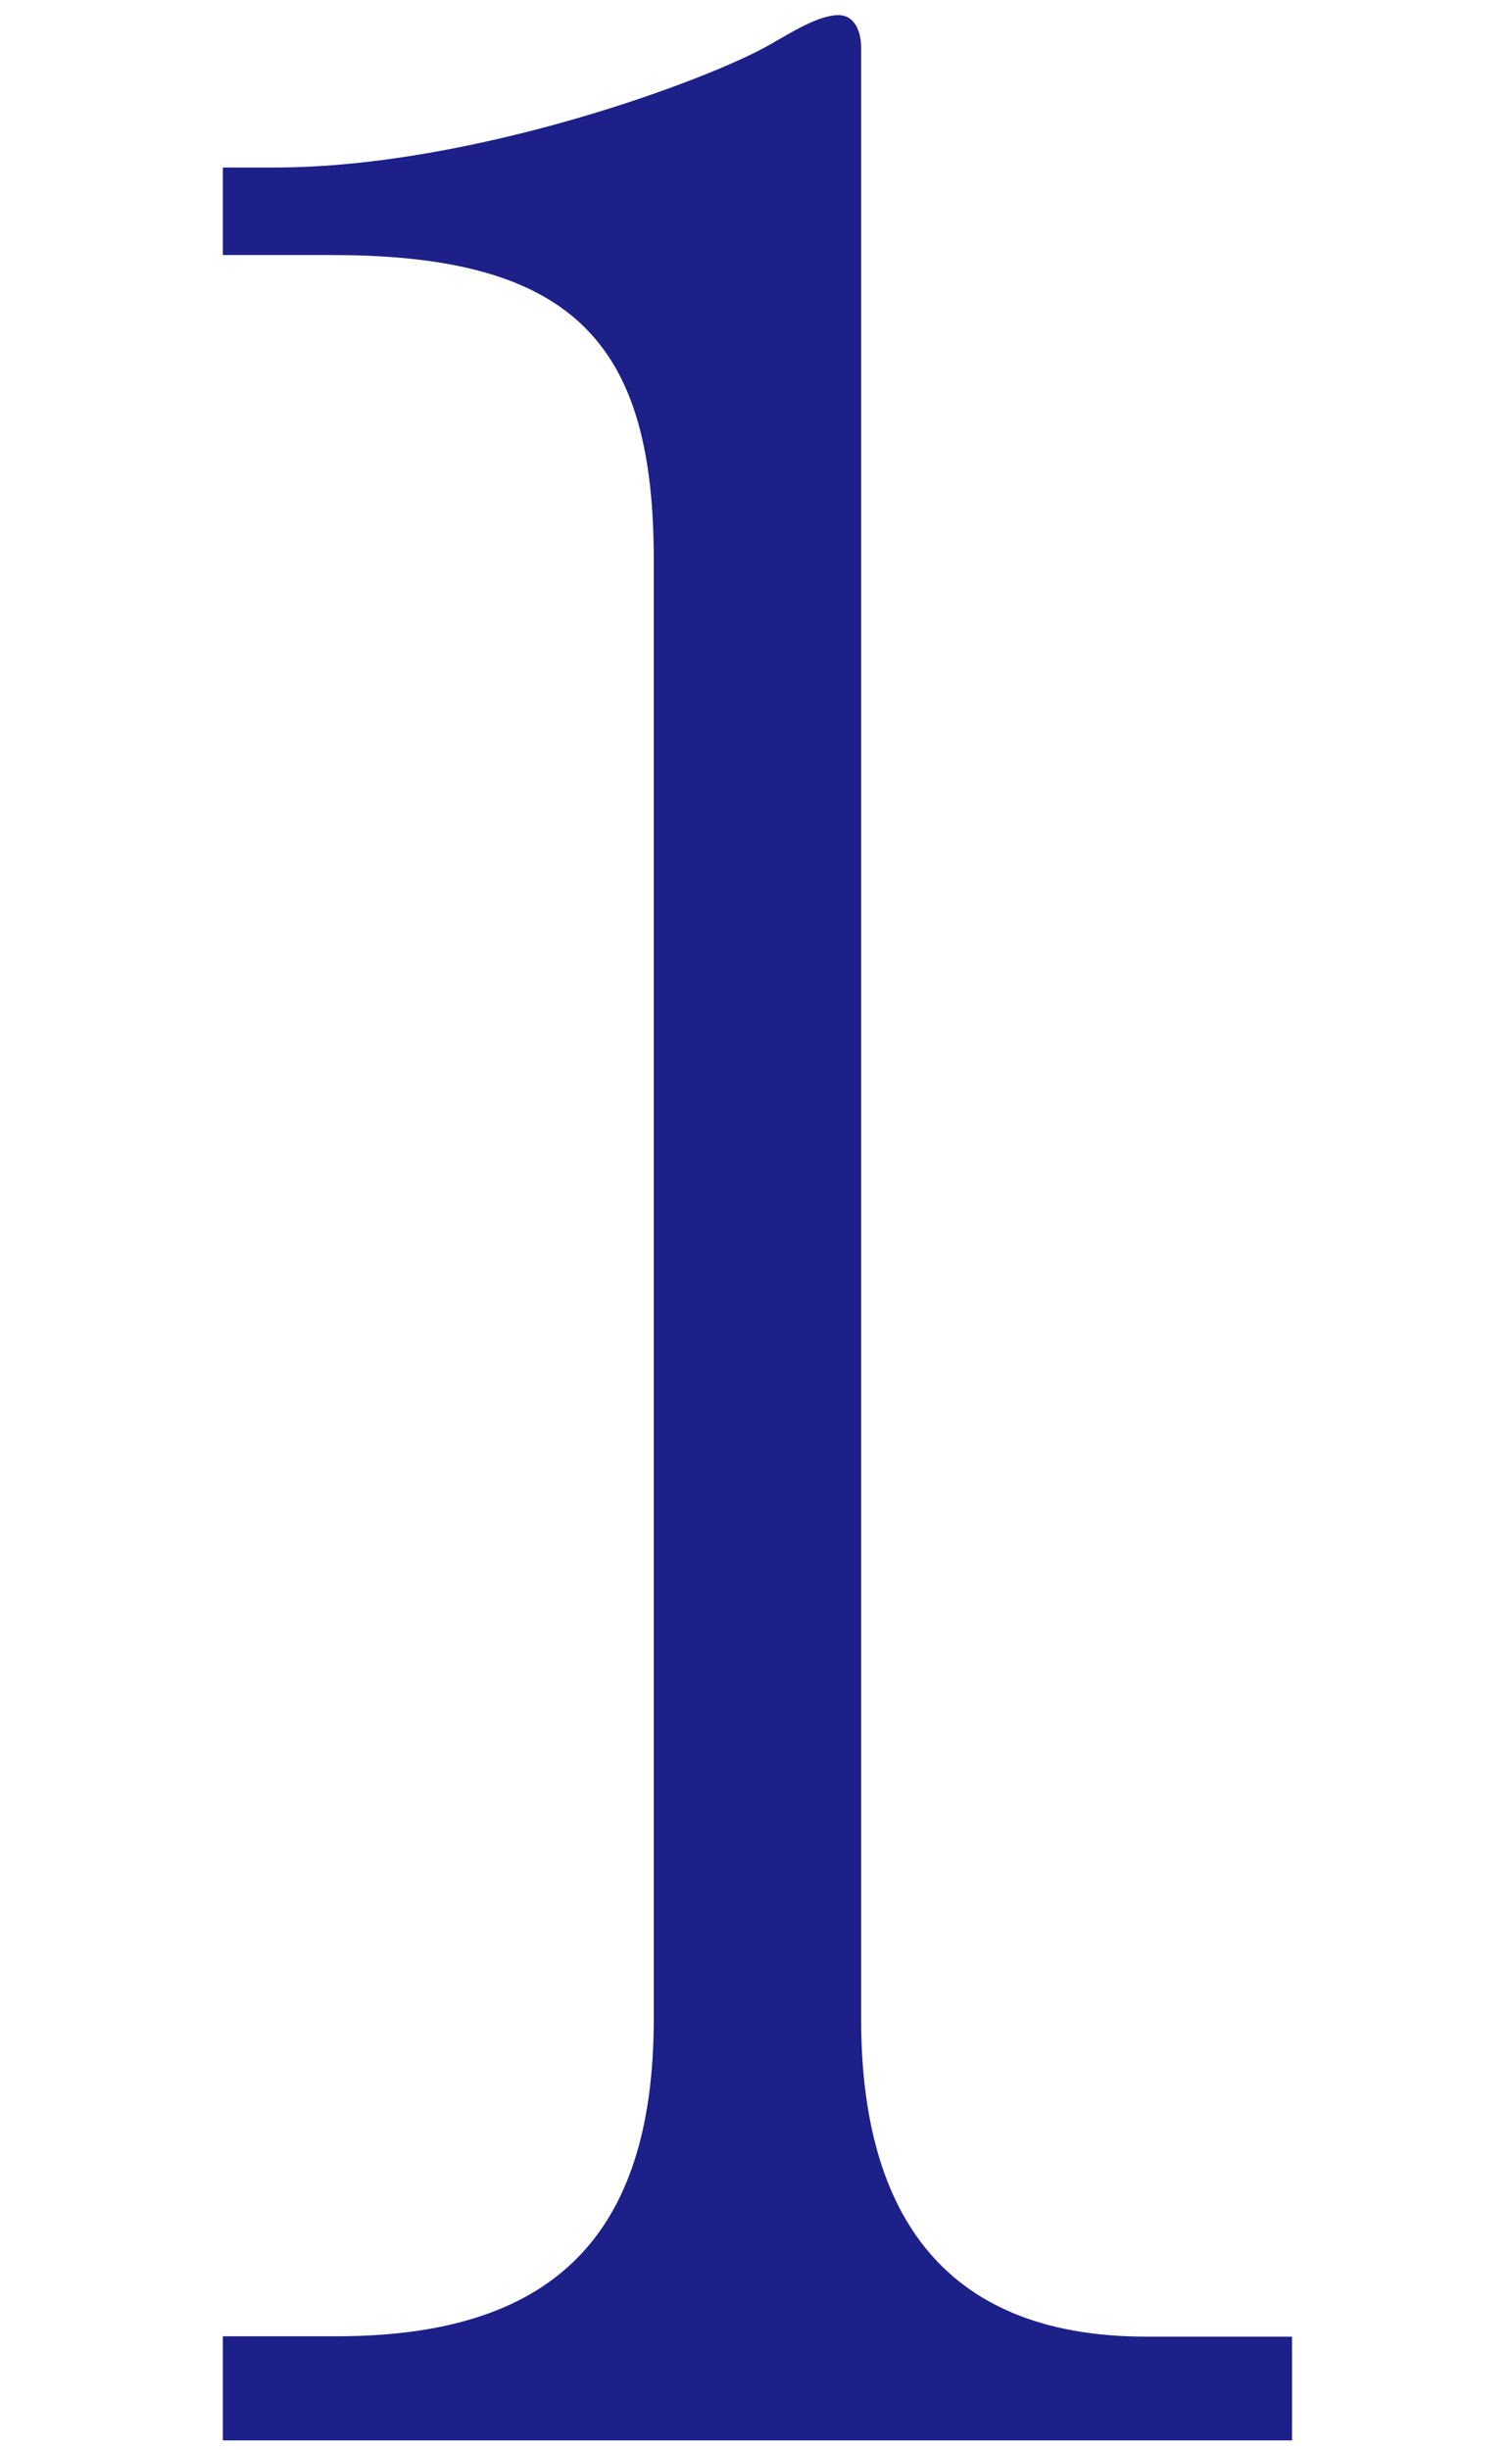 <?xml version="1.0" encoding="UTF-8"?><svg id="_レイヤー_1" xmlns="http://www.w3.org/2000/svg" viewBox="0 0 42 68"><defs><style>.cls-1{fill:#1d2088;}</style></defs><path class="cls-1" d="m6.19,67.73v-2.88h3.15c5.94,0,8.82-2.7,8.82-8.82V15.54c0-5.85-2.07-8.46-8.91-8.46h-3.06v-2.43h1.44c5.49,0,12.06-2.43,13.77-3.42.63-.36,1.35-.81,1.89-.81.45,0,.63.45.63.9v54.72c0,5.13,2.07,8.82,7.92,8.82h4.05v2.88H6.19Z"/></svg>